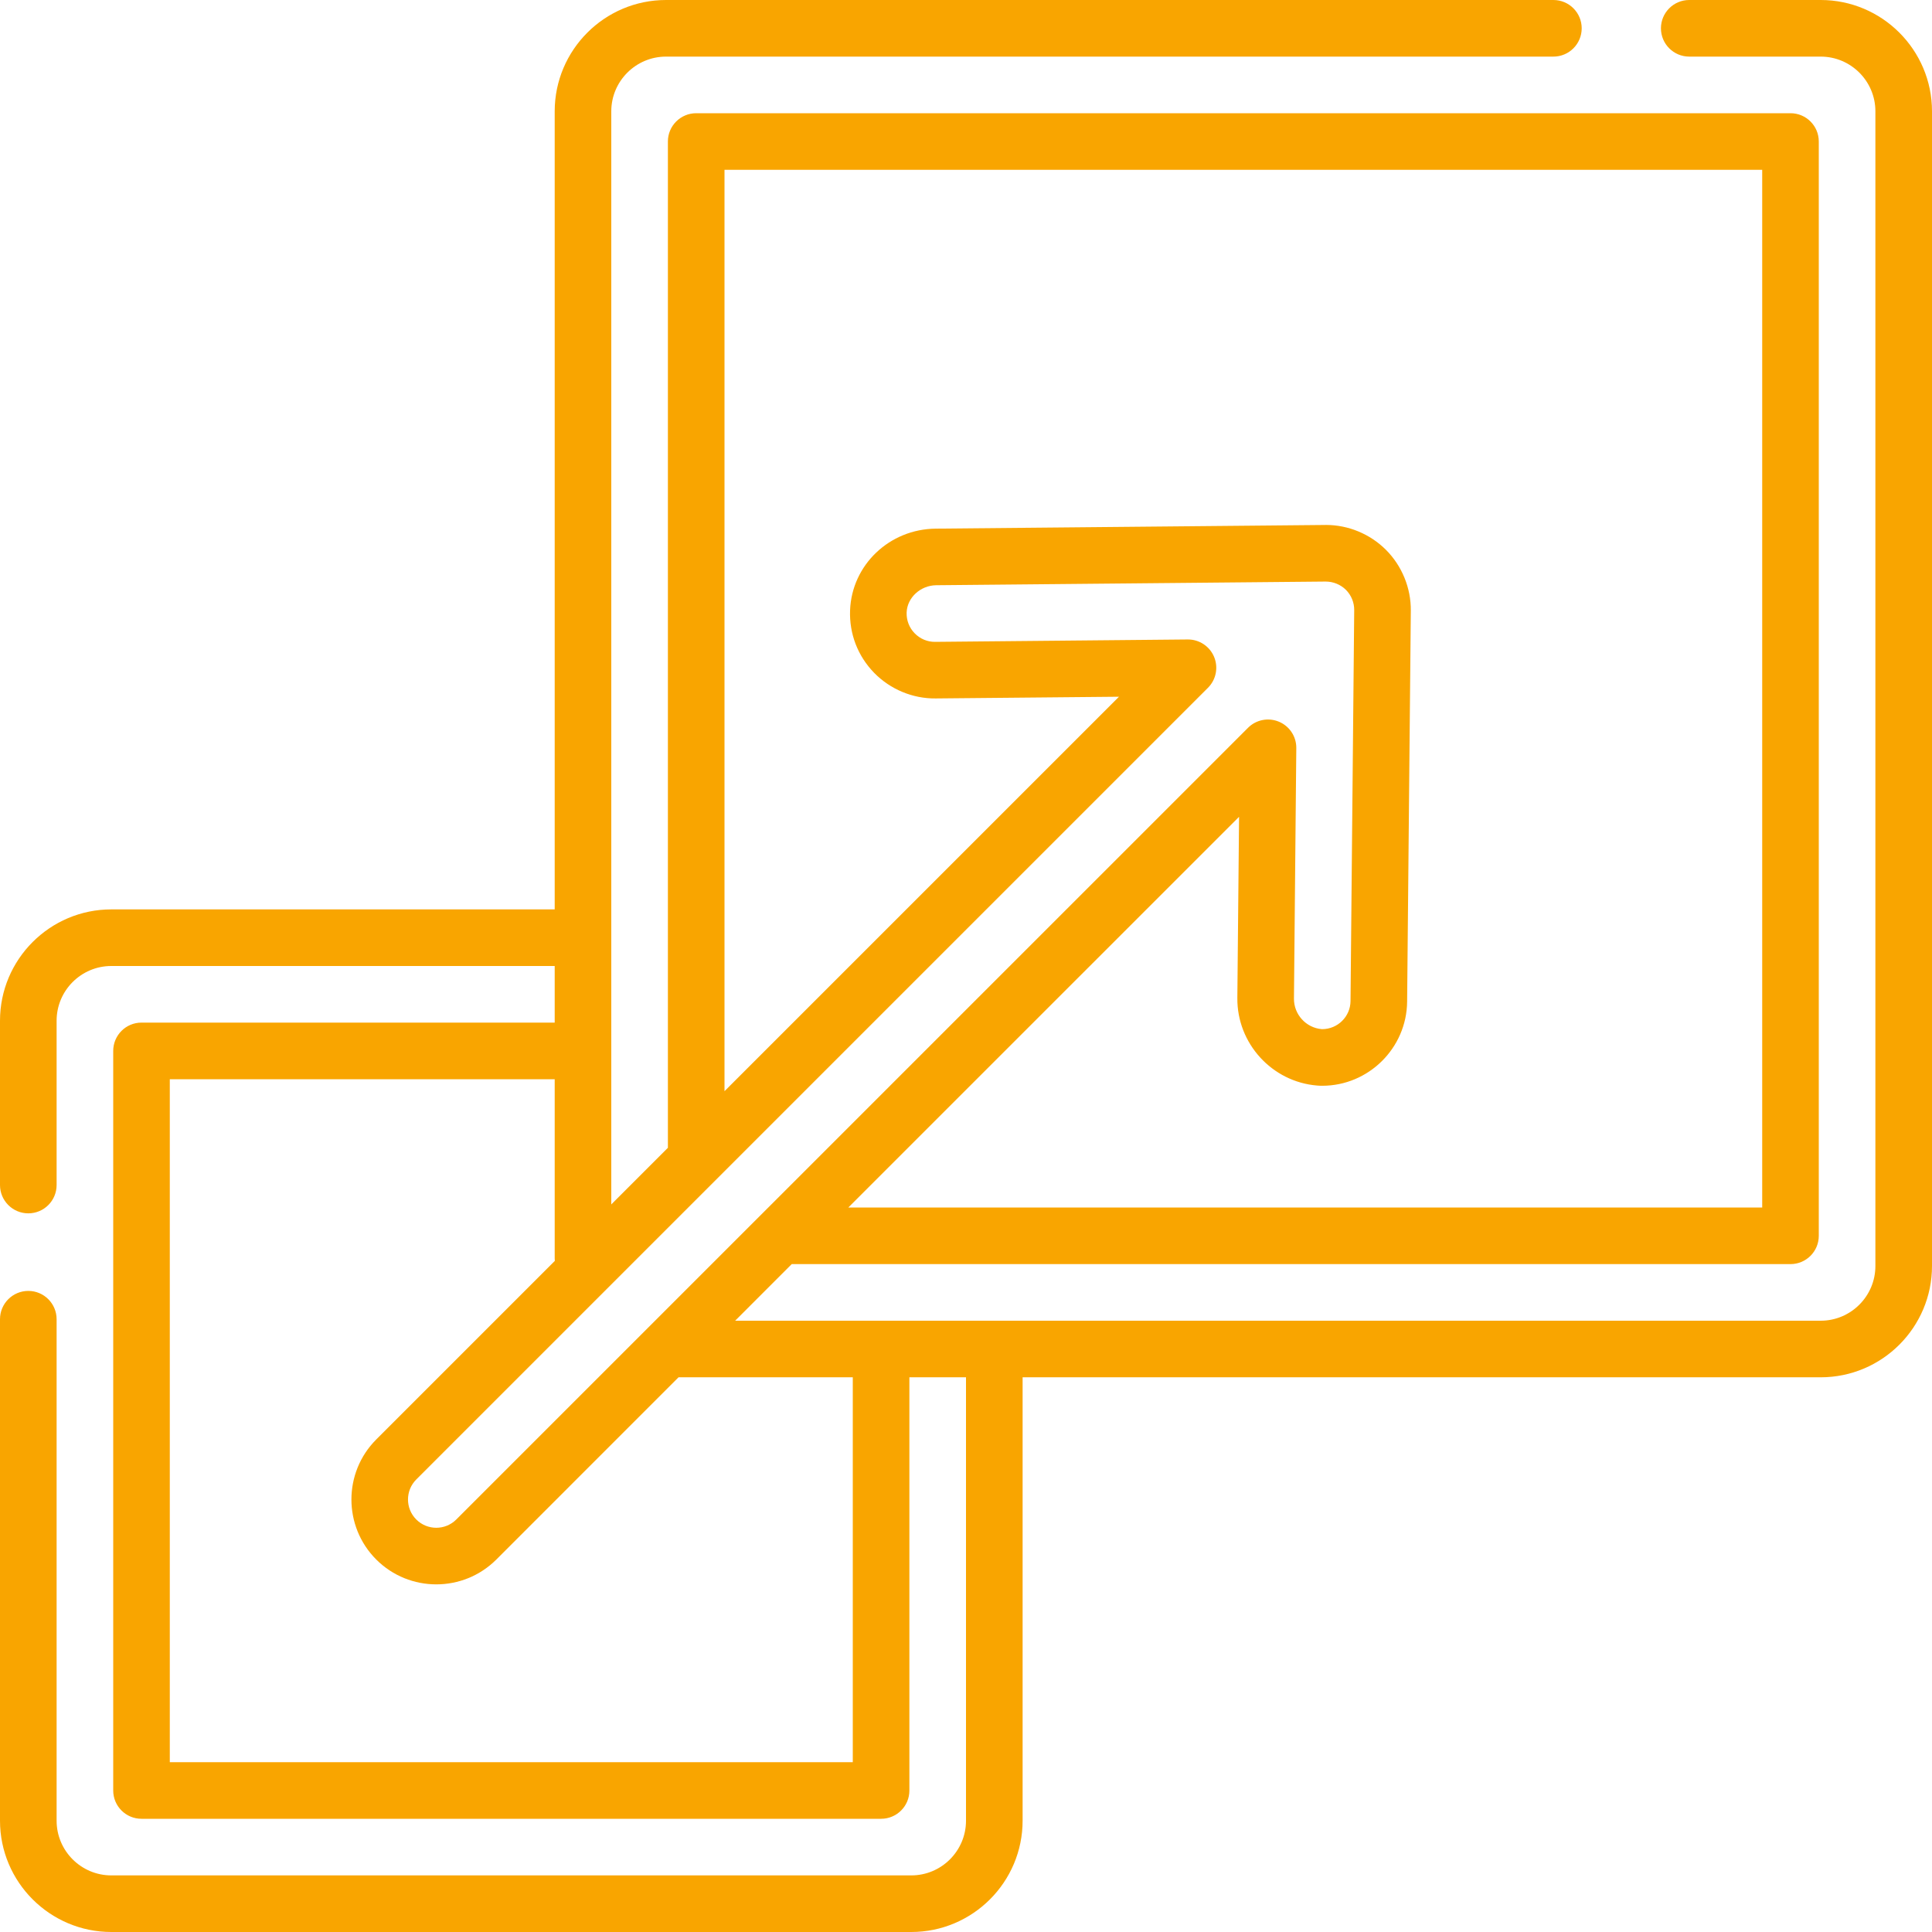 <svg width="80" height="80" viewBox="0 0 80 80" fill="none" xmlns="http://www.w3.org/2000/svg">
<g clip-path="url(#clip0_7918_1474)">
<path d="M75.391 0H69.948C69.301 0 68.776 0.525 68.776 1.172C68.776 1.819 69.301 2.344 69.948 2.344H75.391C76.64 2.344 77.656 3.36 77.656 4.609V52.422C77.656 53.671 76.64 54.688 75.391 54.688H30.441L32.784 52.344H74.141C74.788 52.344 75.312 51.819 75.312 51.172V5.859C75.312 5.212 74.788 4.688 74.141 4.688H28.828C28.181 4.688 27.656 5.212 27.656 5.859V47.528L25.312 49.872V4.609C25.312 3.36 26.329 2.344 27.578 2.344H64.323C64.97 2.344 65.495 1.819 65.495 1.172C65.495 0.525 64.97 0 64.323 0H27.578C25.036 0 22.969 2.068 22.969 4.609V37.656H4.609C2.068 37.656 0 39.724 0 42.266V49.07C0 49.718 0.525 50.242 1.172 50.242C1.819 50.242 2.344 49.718 2.344 49.07V42.266C2.344 41.016 3.36 40 4.609 40H22.969V42.344H5.859C5.212 42.344 4.688 42.868 4.688 43.516V74.141C4.688 74.788 5.212 75.312 5.859 75.312H36.484C37.132 75.312 37.656 74.788 37.656 74.141V57.031H40V75.391C40 76.64 38.984 77.656 37.734 77.656H4.609C3.36 77.656 2.344 76.64 2.344 75.391V54.626C2.344 53.979 1.819 53.454 1.172 53.454C0.525 53.454 0 53.979 0 54.626V75.391C0 77.932 2.068 80 4.609 80H37.734C40.276 80 42.344 77.932 42.344 75.391V57.031H75.391C77.932 57.031 80 54.964 80 52.422V4.609C80 2.068 77.932 0 75.391 0ZM50.02 28.479C50.356 28.143 50.456 27.636 50.272 27.197C50.089 26.762 49.663 26.479 49.191 26.479C49.188 26.479 49.184 26.479 49.18 26.479L38.722 26.578C38.404 26.582 38.1 26.455 37.874 26.223C37.648 25.991 37.53 25.683 37.542 25.358C37.566 24.744 38.116 24.239 38.77 24.233L54.894 24.081C55.203 24.081 55.51 24.203 55.732 24.424C55.732 24.424 55.732 24.424 55.732 24.424C55.953 24.645 56.078 24.951 56.075 25.264L55.922 41.454C55.916 42.094 55.391 42.615 54.746 42.615L54.73 42.614C54.079 42.56 53.573 42.004 53.58 41.348L53.677 30.976C53.682 30.5 53.398 30.069 52.959 29.885C52.52 29.701 52.013 29.8 51.677 30.137L18.894 62.919C18.437 63.376 17.694 63.376 17.237 62.919C16.78 62.463 16.78 61.719 17.237 61.262L50.02 28.479ZM30 7.031H72.969V50H35.128L51.307 33.822L51.236 41.326C51.218 43.205 52.669 44.797 54.538 44.95C54.648 44.959 54.696 44.96 54.751 44.959C56.671 44.959 58.248 43.396 58.266 41.476L58.419 25.286C58.428 24.349 58.052 23.43 57.389 22.767C56.734 22.112 55.83 21.737 54.907 21.737C54.895 21.737 54.882 21.737 54.87 21.738L38.747 21.89C36.831 21.908 35.273 23.391 35.2 25.267C35.163 26.241 35.516 27.161 36.194 27.858C36.862 28.544 37.796 28.933 38.747 28.921L46.335 28.85L30 45.184V7.031ZM35.312 72.969H7.031V44.688H22.969V52.109C22.969 52.144 22.971 52.177 22.974 52.211L15.58 59.605C14.209 60.976 14.209 63.206 15.58 64.577C16.265 65.262 17.165 65.605 18.066 65.605C18.966 65.605 19.866 65.262 20.552 64.577L28.097 57.031H35.312V72.969Z" fill="#F9A500"/>
</g>
<defs>
<clipPath id="clip0_7918_1474">
<rect width="80" height="80" fill="white"/>
</clipPath>
</defs>
</svg>
